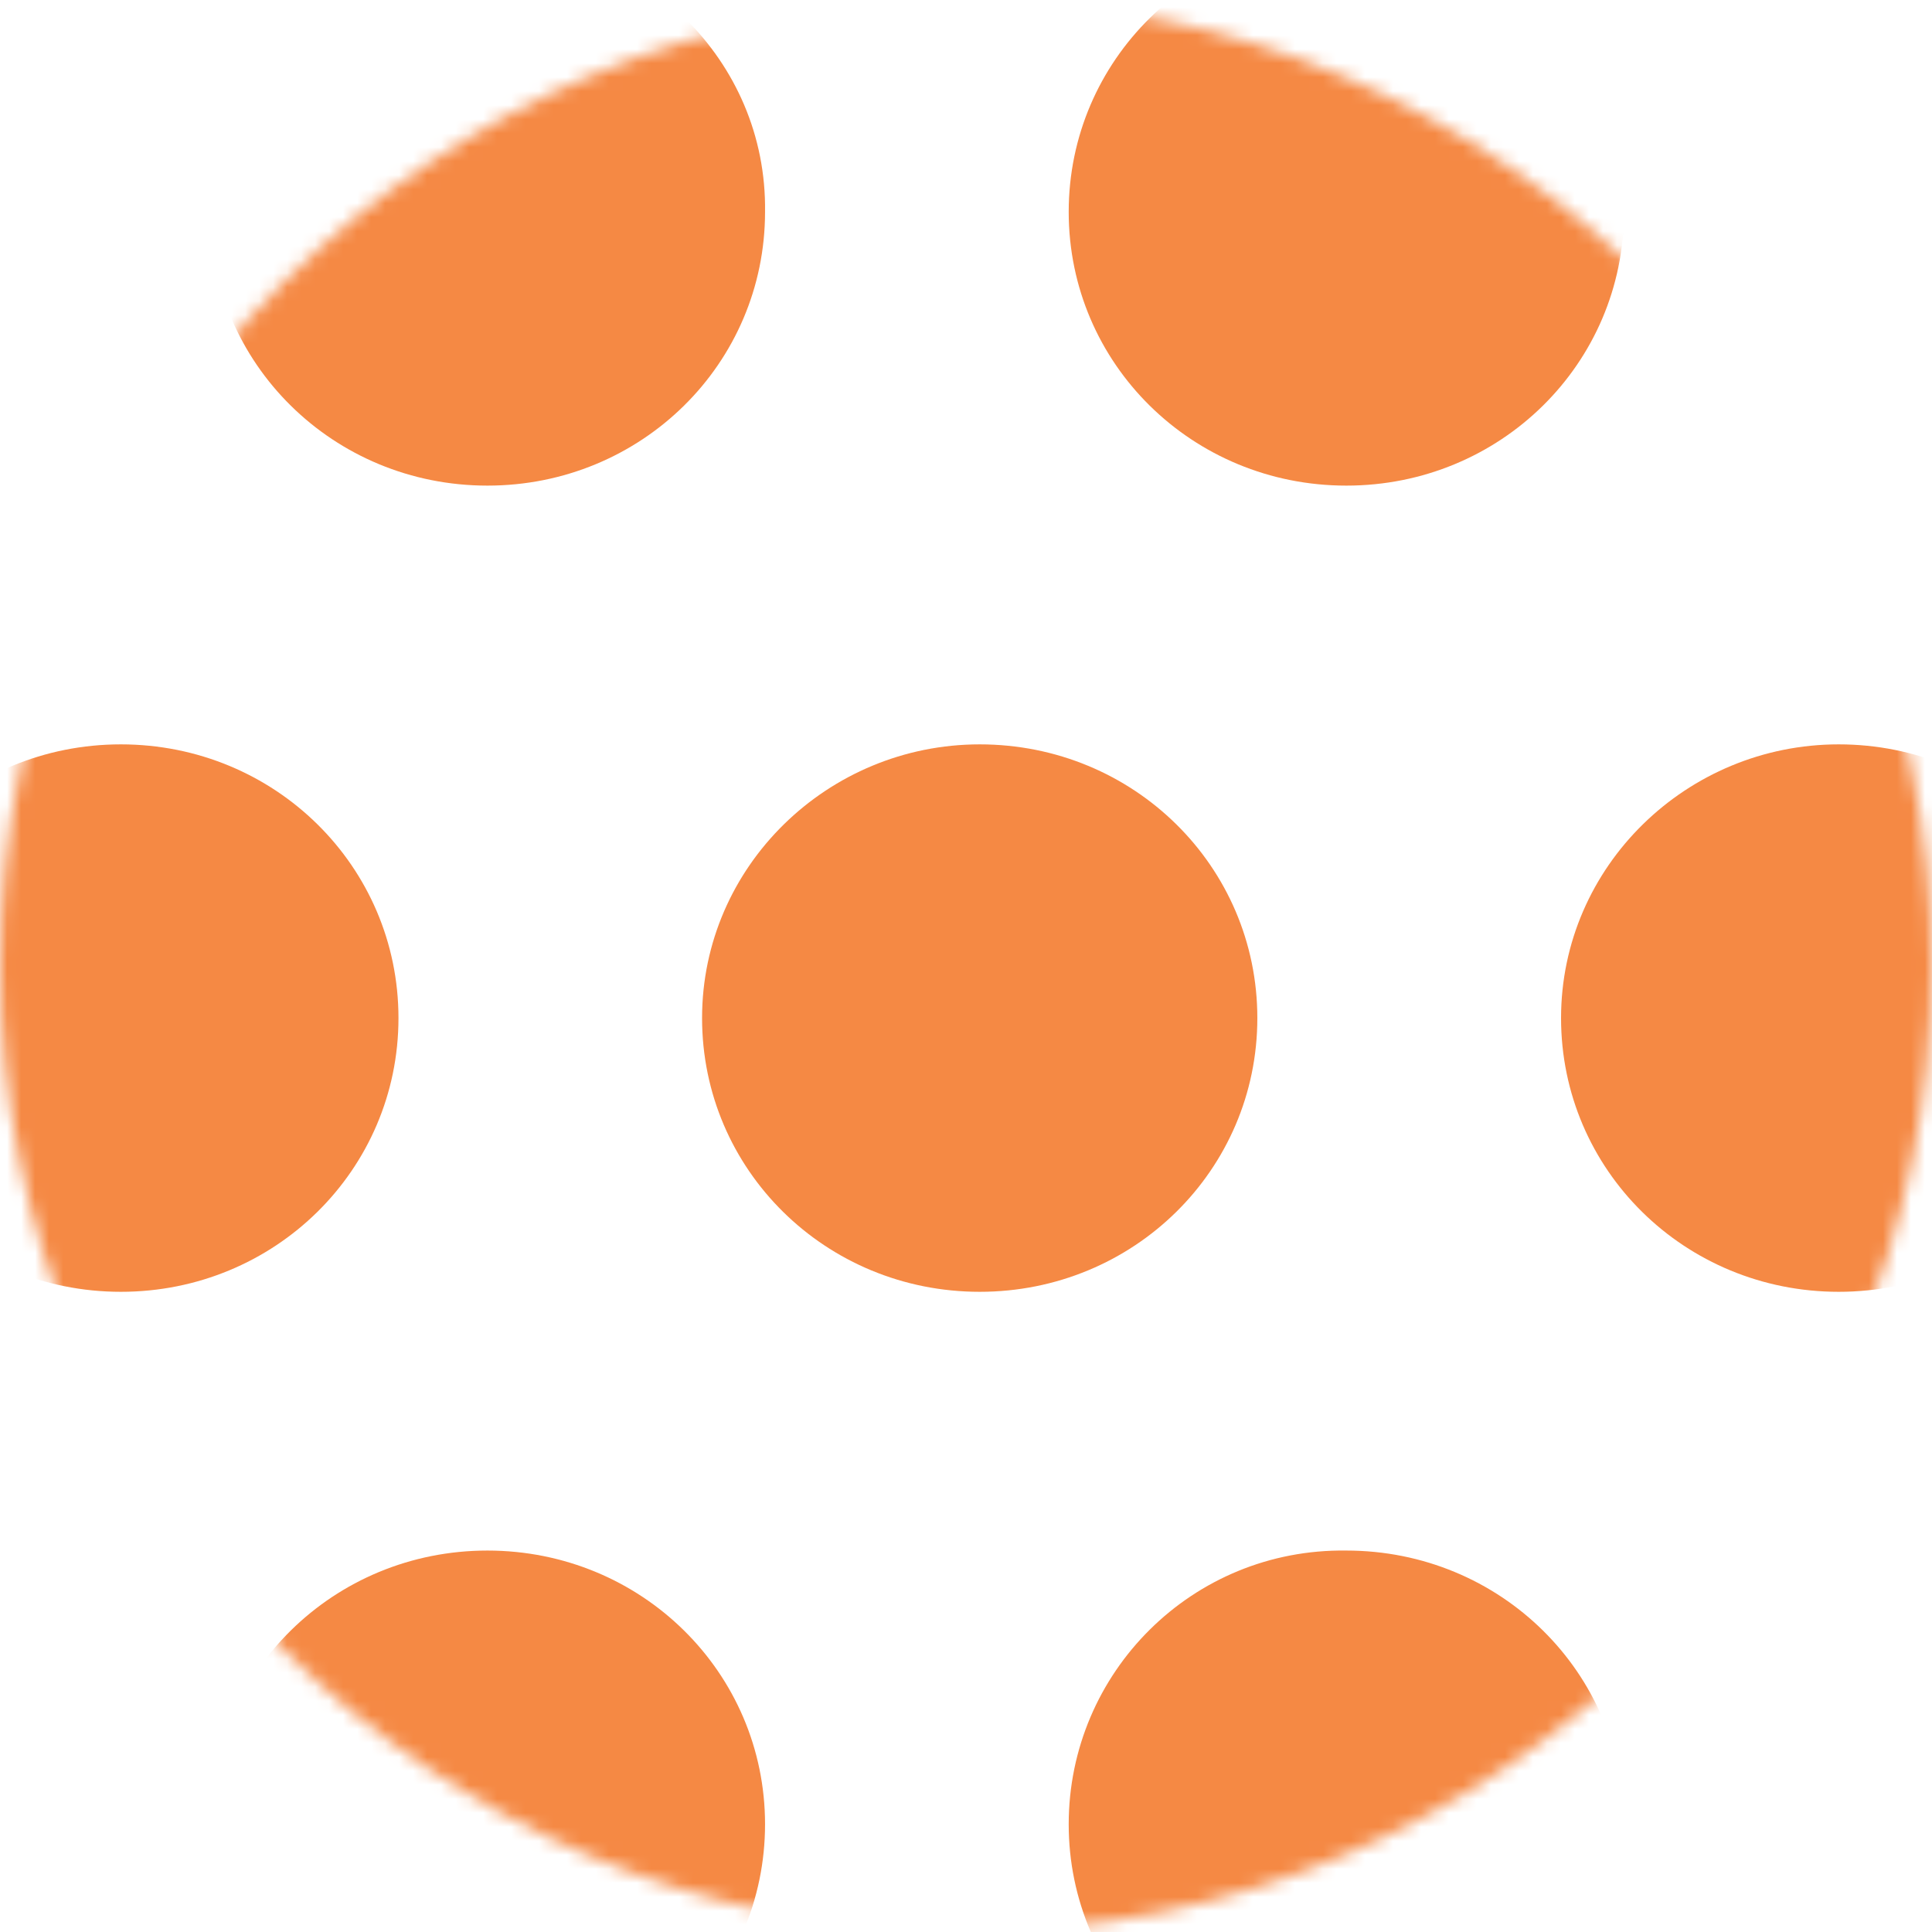<svg width="138" height="138" viewBox="0 0 138 138" fill="none" xmlns="http://www.w3.org/2000/svg">
<mask id="mask0_271_2531" style="mask-type:alpha" maskUnits="userSpaceOnUse" x="0" y="0" width="138" height="138">
<circle cx="69" cy="69" r="69" fill="#C4C4C4"/>
</mask>
<g mask="url(#mask0_271_2531)">
<path d="M14.984 130.305C14.984 141.15 23.815 149.857 34.815 149.857C45.815 149.857 54.646 141.15 54.646 130.305C54.646 119.46 45.815 110.754 34.815 110.754C23.815 110.754 14.984 119.46 14.984 130.305Z" fill="#F58944"/>
<path d="M76.336 130.305C76.336 141.15 85.167 149.857 96.167 149.857C107.167 149.857 115.997 141.15 115.997 130.305C115.997 119.46 107.167 110.754 96.167 110.754C85.167 110.601 76.336 119.46 76.336 130.305Z" fill="#F58944"/>
<path d="M137.688 130.305C137.688 141.15 146.518 149.857 157.518 149.857C168.518 149.857 177.349 141.15 177.349 130.305C177.349 119.46 168.518 110.754 157.518 110.754C146.518 110.754 137.688 119.46 137.688 130.305Z" fill="#F58944"/>
<path d="M50.148 72.72C50.148 83.565 58.979 92.272 69.979 92.272C80.979 92.272 89.81 83.565 89.81 72.72C89.81 61.875 80.979 53.169 69.979 53.169C59.134 53.169 50.148 61.875 50.148 72.72Z" fill="#F58944"/>
<path d="M111.504 72.72C111.504 83.565 120.335 92.272 131.335 92.272C142.334 92.272 151.165 83.565 151.165 72.72C151.165 61.875 142.334 53.169 131.335 53.169C120.49 53.169 111.504 61.875 111.504 72.72Z" fill="#F58944"/>
<path d="M-11.199 72.72C-11.199 83.565 -2.368 92.272 8.632 92.272C19.631 92.272 28.462 83.565 28.462 72.72C28.462 61.875 19.631 53.169 8.632 53.169C-2.368 53.169 -11.199 61.875 -11.199 72.72Z" fill="#F58944"/>
<path d="M14.984 15.135C14.984 25.98 23.815 34.687 34.815 34.687C45.815 34.687 54.646 25.98 54.646 15.135C54.801 4.29 45.815 -4.416 34.815 -4.416C23.815 -4.416 14.984 4.29 14.984 15.135Z" fill="#F58944"/>
<path d="M76.336 15.135C76.336 25.98 85.167 34.687 96.167 34.687C107.167 34.687 115.997 25.98 115.997 15.135C115.997 4.29 107.167 -4.416 96.167 -4.416C85.167 -4.416 76.336 4.29 76.336 15.135Z" fill="#F58944"/>
<path d="M137.688 15.135C137.688 25.98 146.518 34.687 157.518 34.687C168.518 34.687 177.349 25.98 177.349 15.135C177.349 4.29 168.518 -4.416 157.518 -4.416C146.518 -4.416 137.688 4.29 137.688 15.135Z" fill="#F58944"/>
</g>
</svg>
